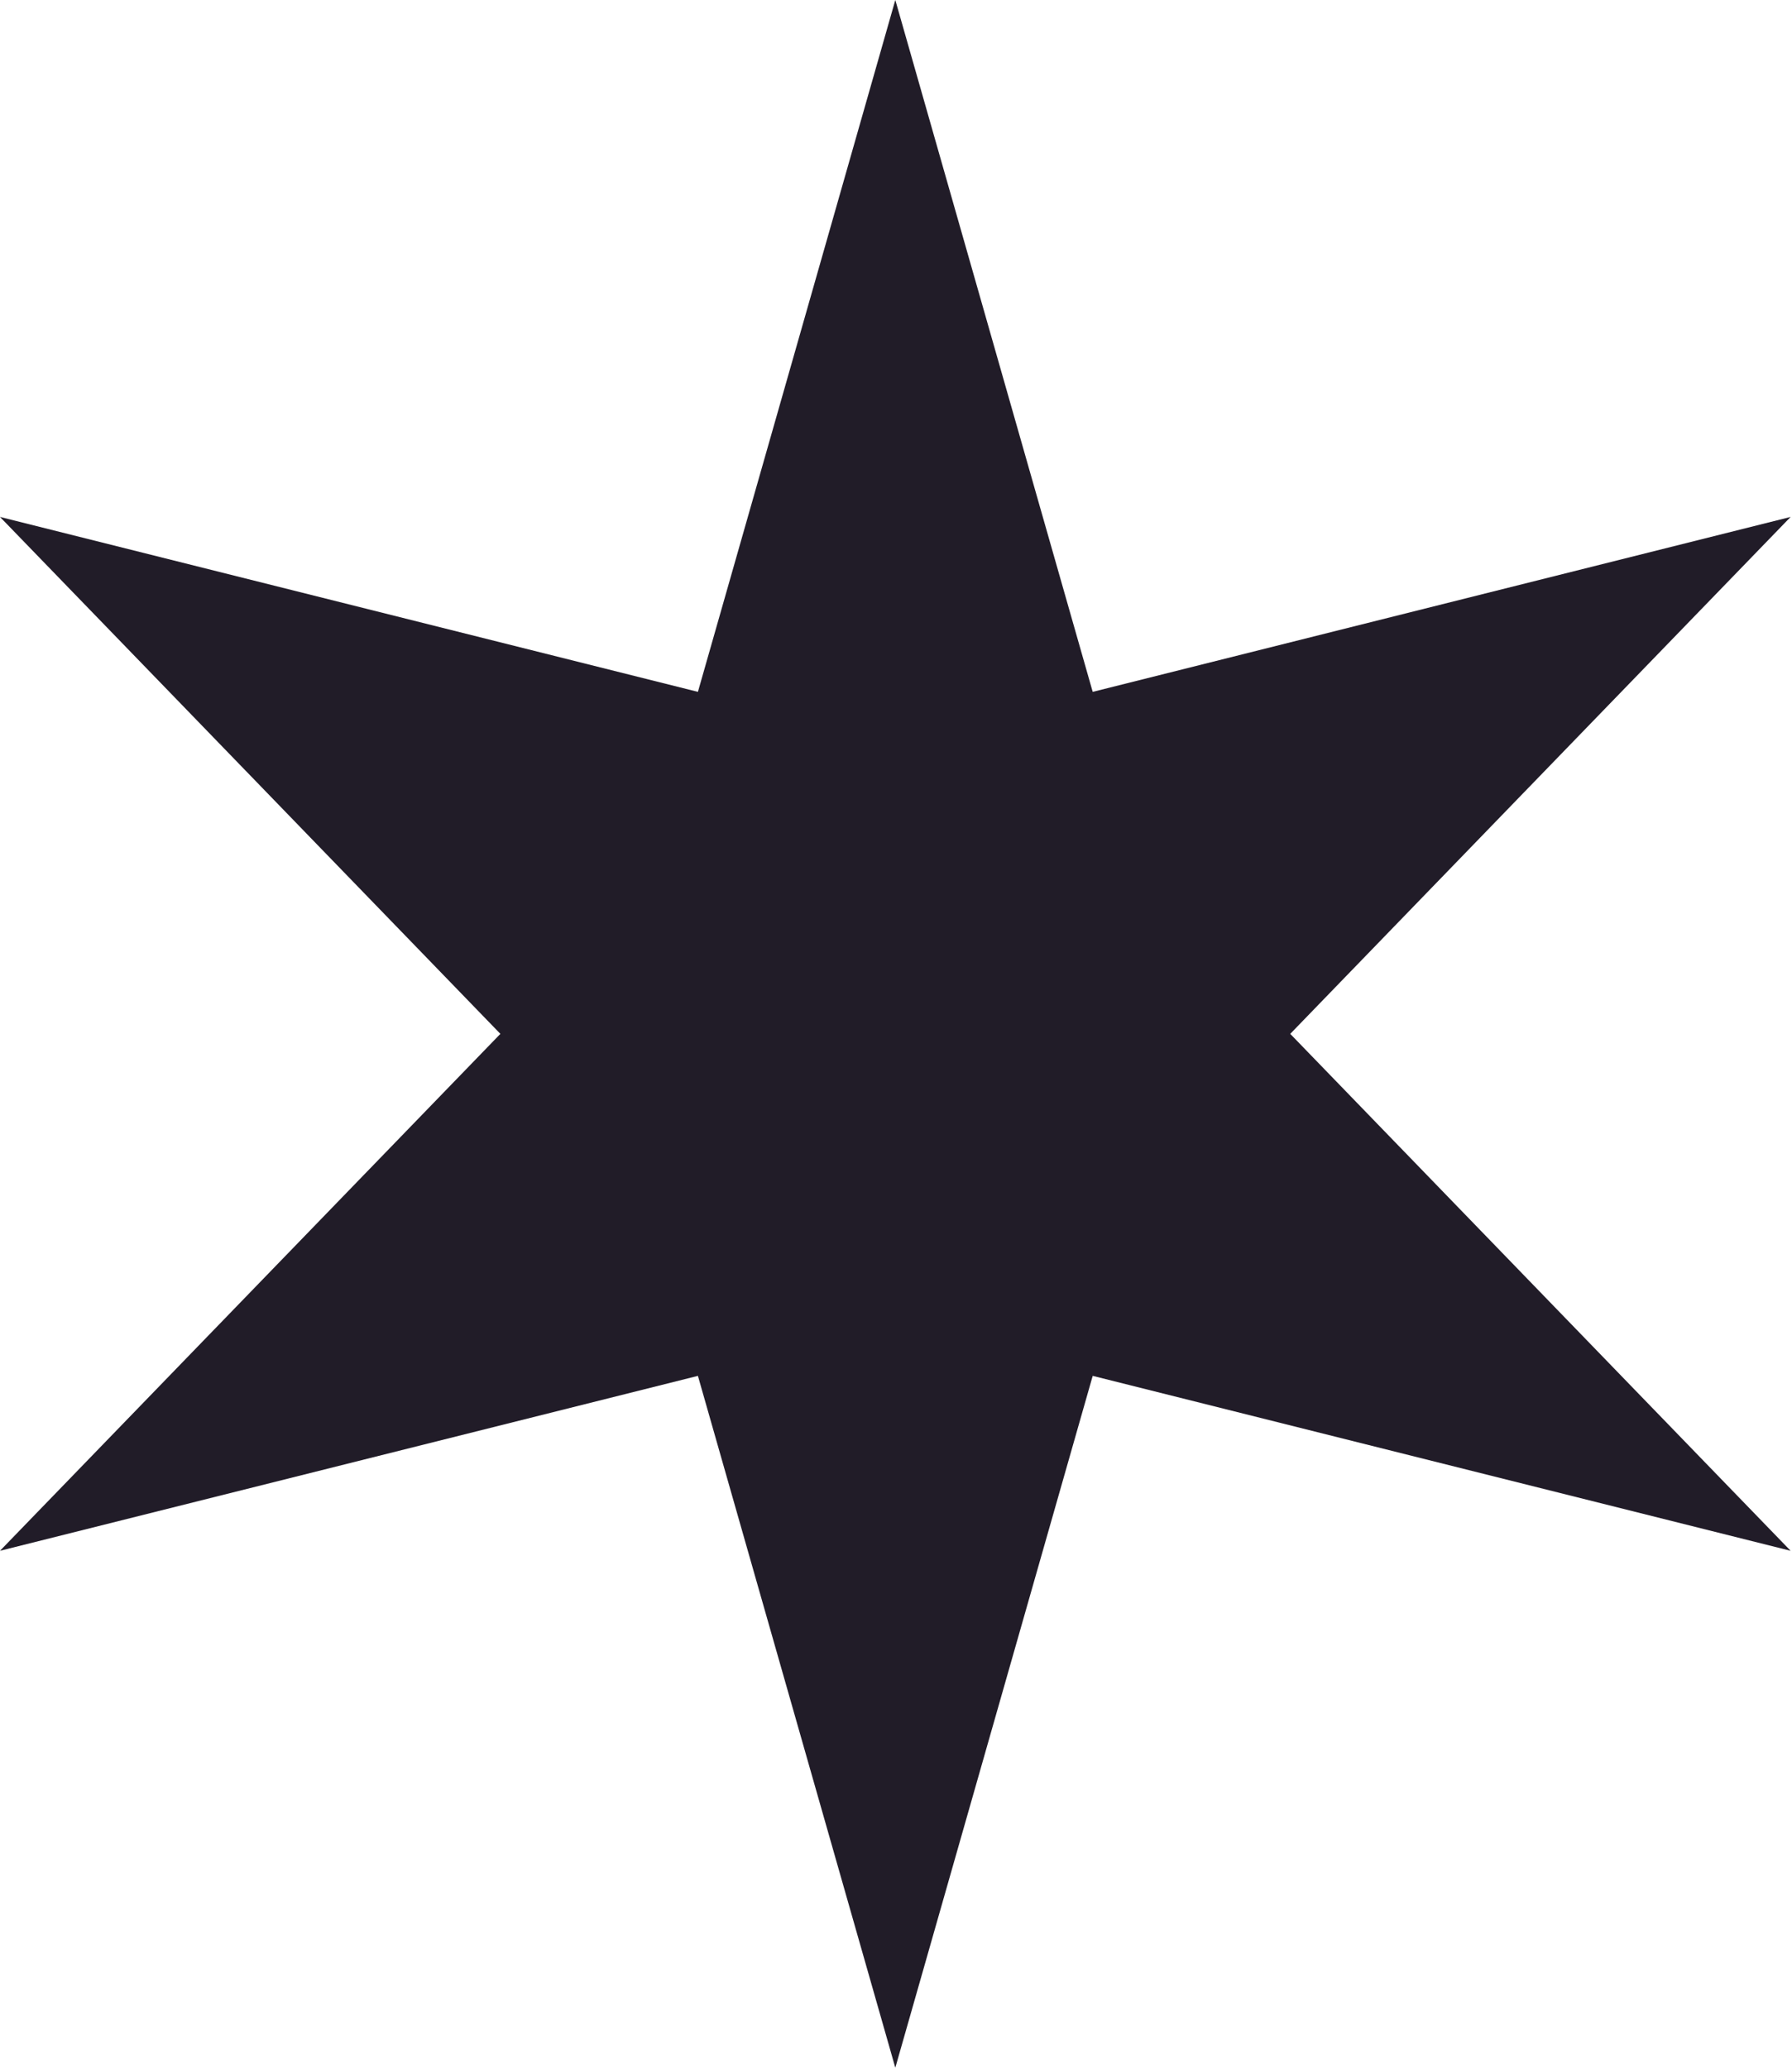 <svg width="13" height="15" viewBox="0 0 13 15" fill="none" xmlns="http://www.w3.org/2000/svg">
<path d="M6.495 0L7.927 5.019L12.99 3.75L9.36 7.5L12.99 11.25L7.927 9.981L6.495 15L5.063 9.981L-7.34329e-05 11.25L3.63 7.5L-7.34329e-05 3.75L5.063 5.019L6.495 0Z" fill="#211C28"/>
</svg>
